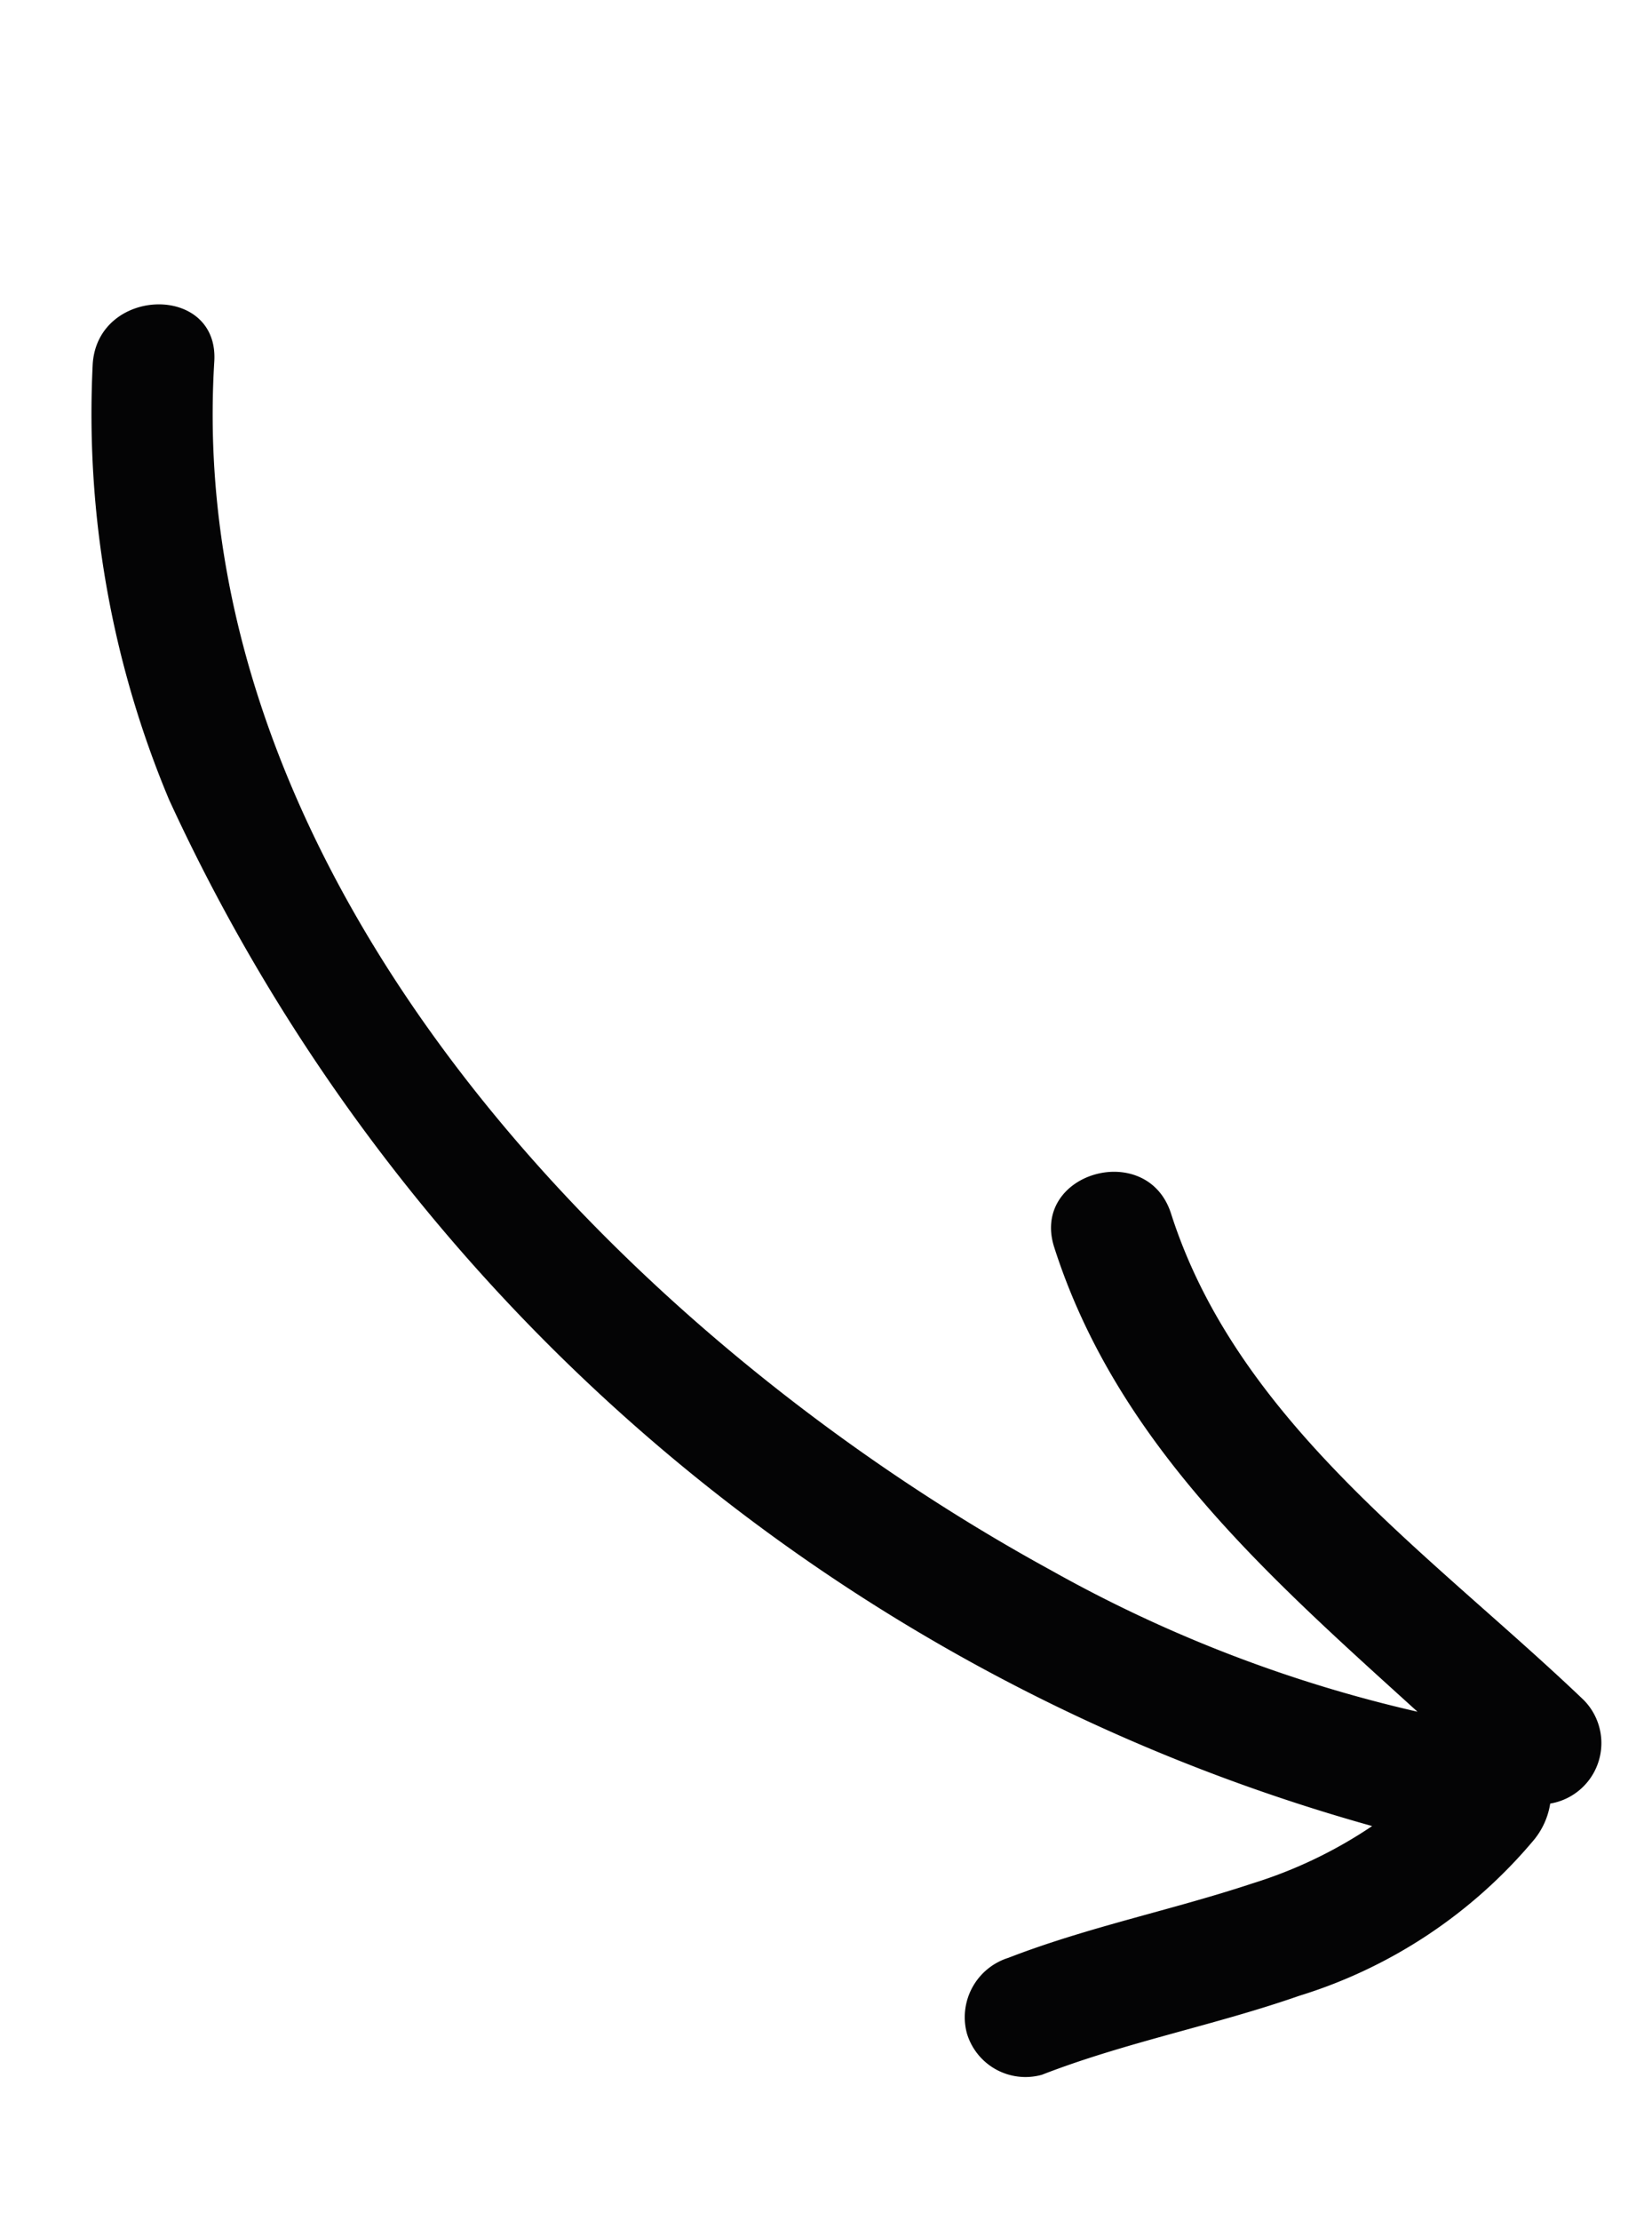 <?xml version="1.0" encoding="UTF-8"?>
<svg xmlns="http://www.w3.org/2000/svg" width="39.799" height="53.486" viewBox="0 0 39.799 53.486">
  <path id="Tracé_2662" data-name="Tracé 2662" d="M267.5,231.164c.78-1.7,3.539-.727,2.757.991-5.2,11.4.847,25.522,8.384,34.4a33.078,33.078,0,0,0,7.024,6.347c-2.17-4.3-4.444-8.615-4.162-13.581.108-1.884,3.029-1.625,2.918.257-.3,5.279,2.922,9.924,5.083,14.495a1.477,1.477,0,0,1-1.647,2.04,1.82,1.82,0,0,1-.662.666,11.968,11.968,0,0,1-6.641,1.489c-2.163-.066-4.3-.455-6.471-.446a1.473,1.473,0,0,1-1.328-1.588,1.5,1.5,0,0,1,1.584-1.331c2.055-.007,4.085.339,6.133.434a10.953,10.953,0,0,0,3.186-.256,45.321,45.321,0,0,1-18.2-33.461A24.018,24.018,0,0,1,267.5,231.164Z" transform="translate(-330.341 -111.178) rotate(-21)" fill="#040405"></path>
</svg>
